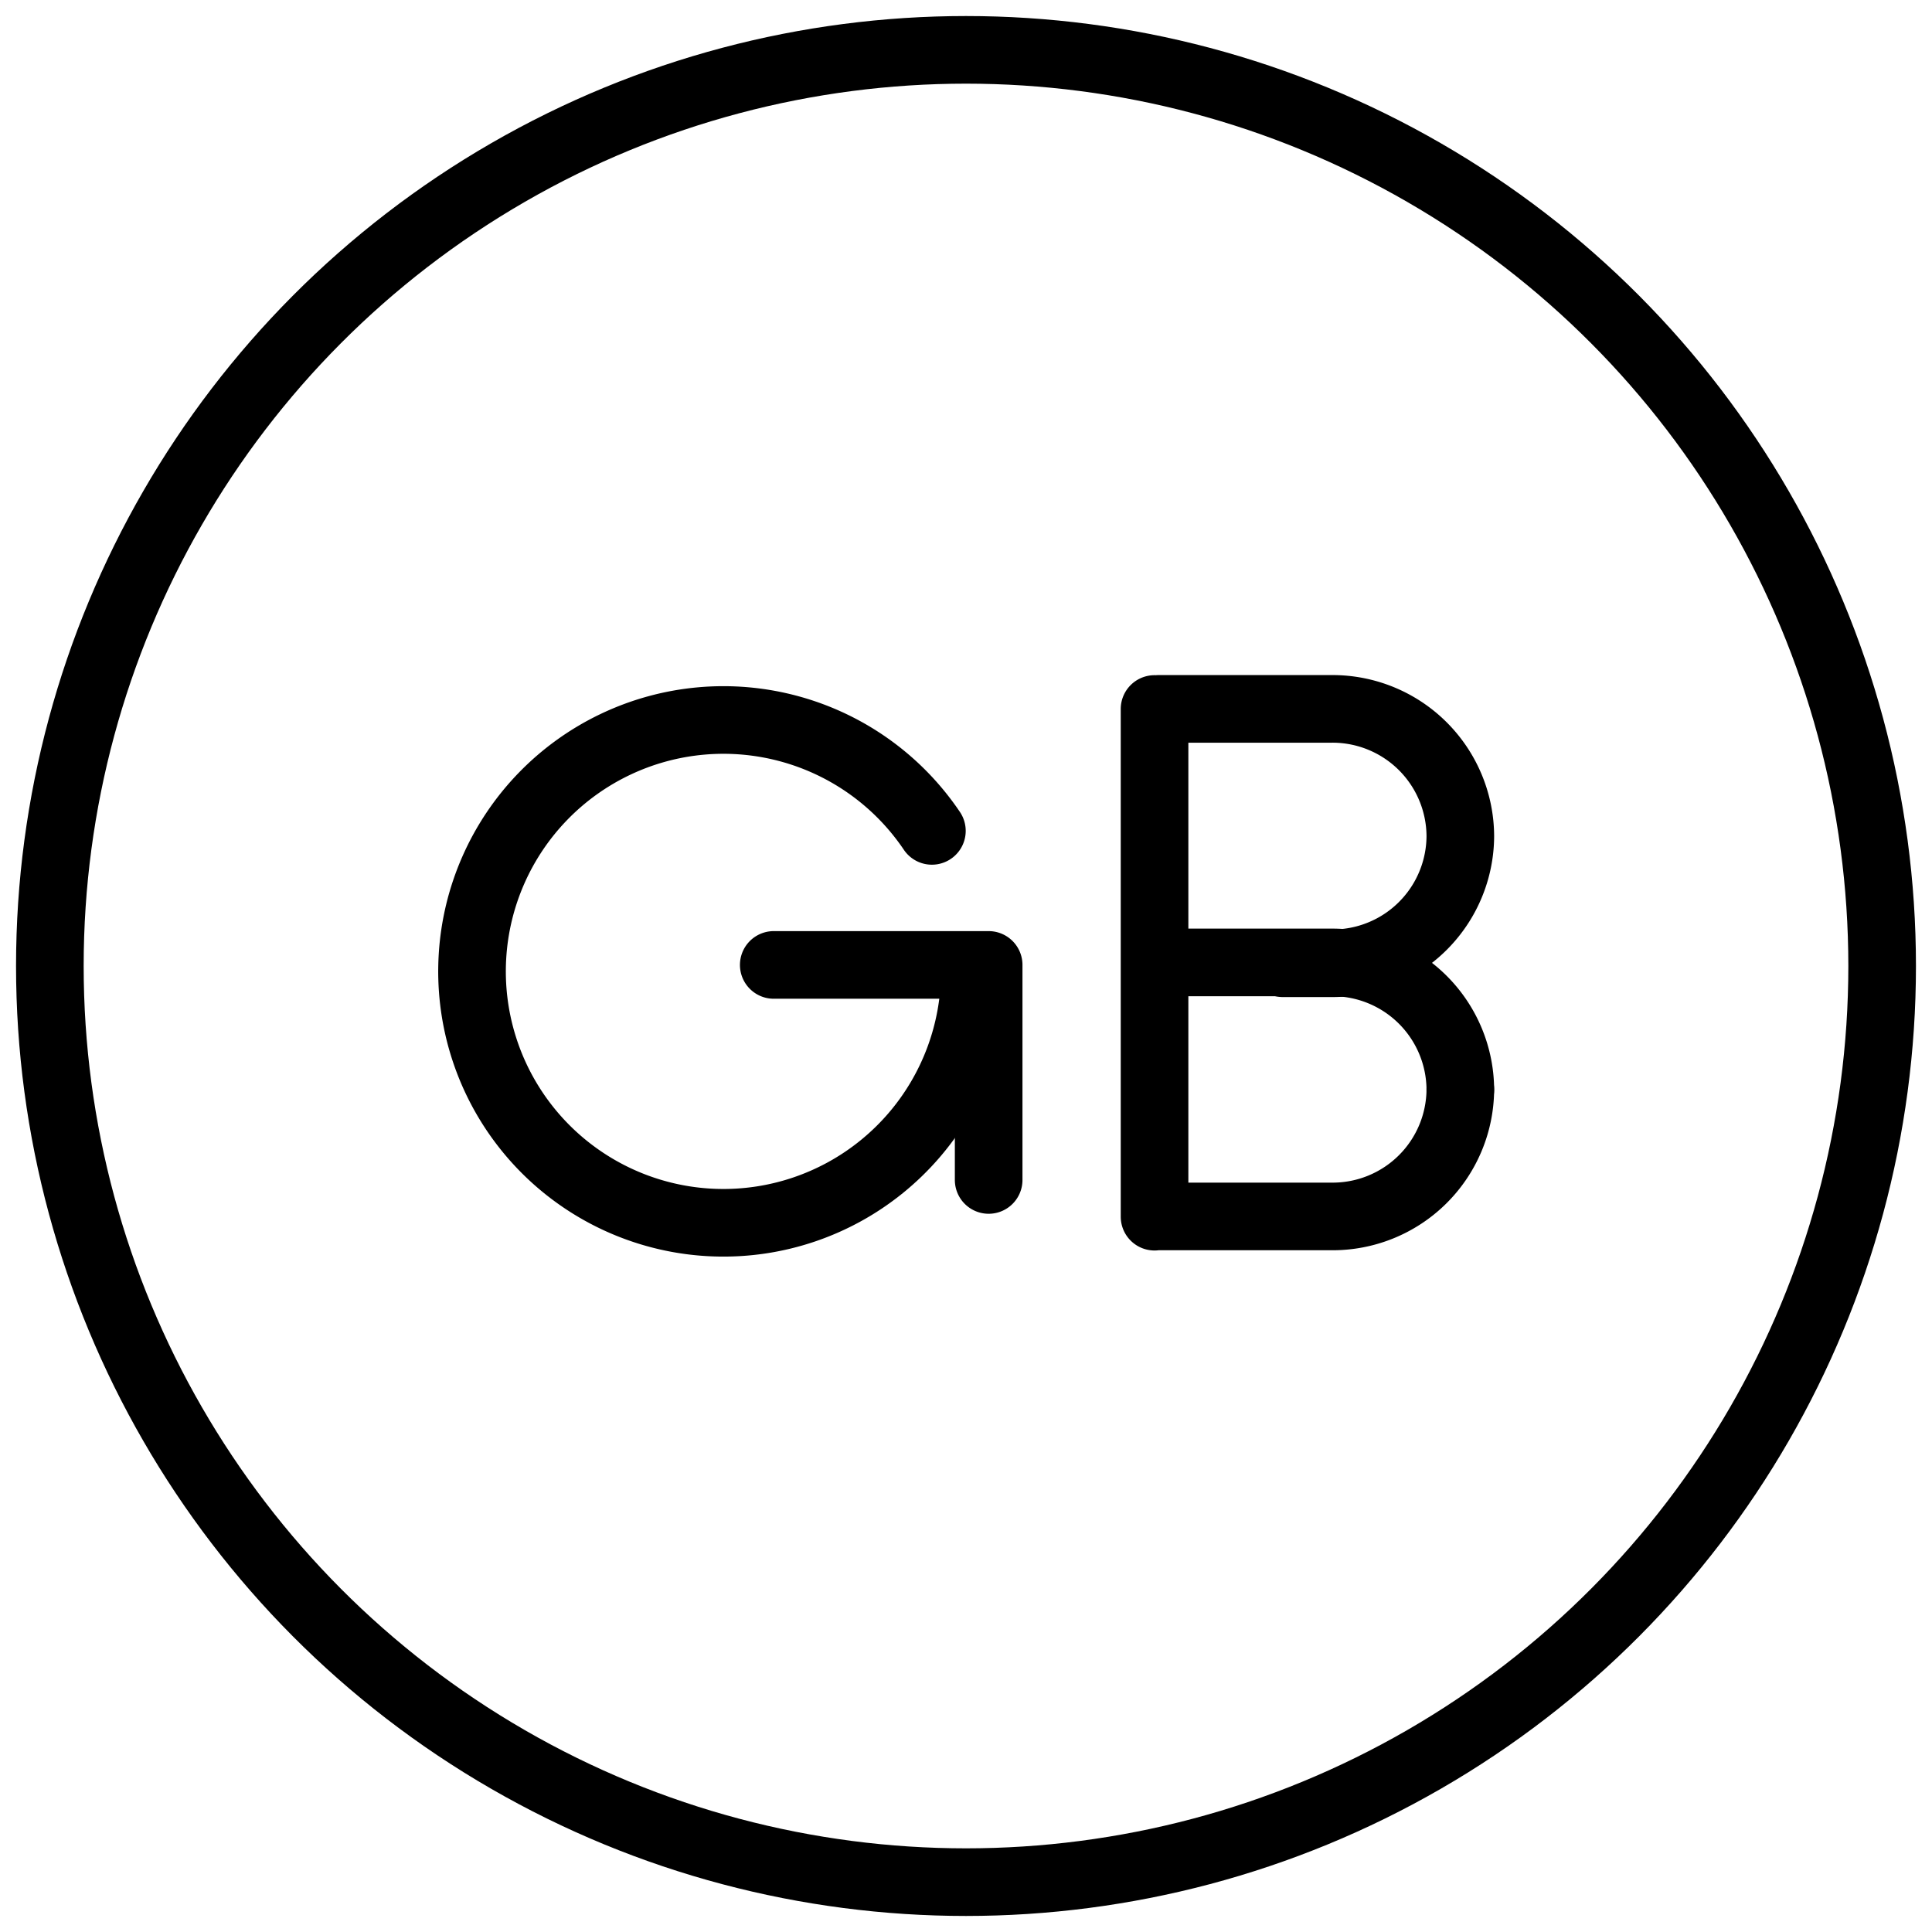 <svg id="Layer_1" data-name="Layer 1" xmlns="http://www.w3.org/2000/svg" viewBox="0 0 162 162"><defs><style>.cls-1{fill:none;stroke:#000;stroke-linecap:round;stroke-linejoin:round;stroke-width:5.67px}</style></defs><circle class="cls-1" cx="81" cy="81" r="76.82"/><path class="cls-1" d="M81.74 81.46a21.08 21.08 0 1 1-3.6-11.79"/><path class="cls-1" d="M64.88 80.91H82.9v18.03M96.81 59.45v42.57M122.45 70.11a10.71 10.71 0 0 1-10.76 10.66h-4.12M97.17 59.44h14.52a10.72 10.72 0 0 1 10.76 10.67h0M122.45 91.37A10.71 10.71 0 0 1 111.69 102H97.17"/><path class="cls-1" d="M97.17 80.7h14.52a10.72 10.72 0 0 1 10.76 10.67h0"/></svg>
